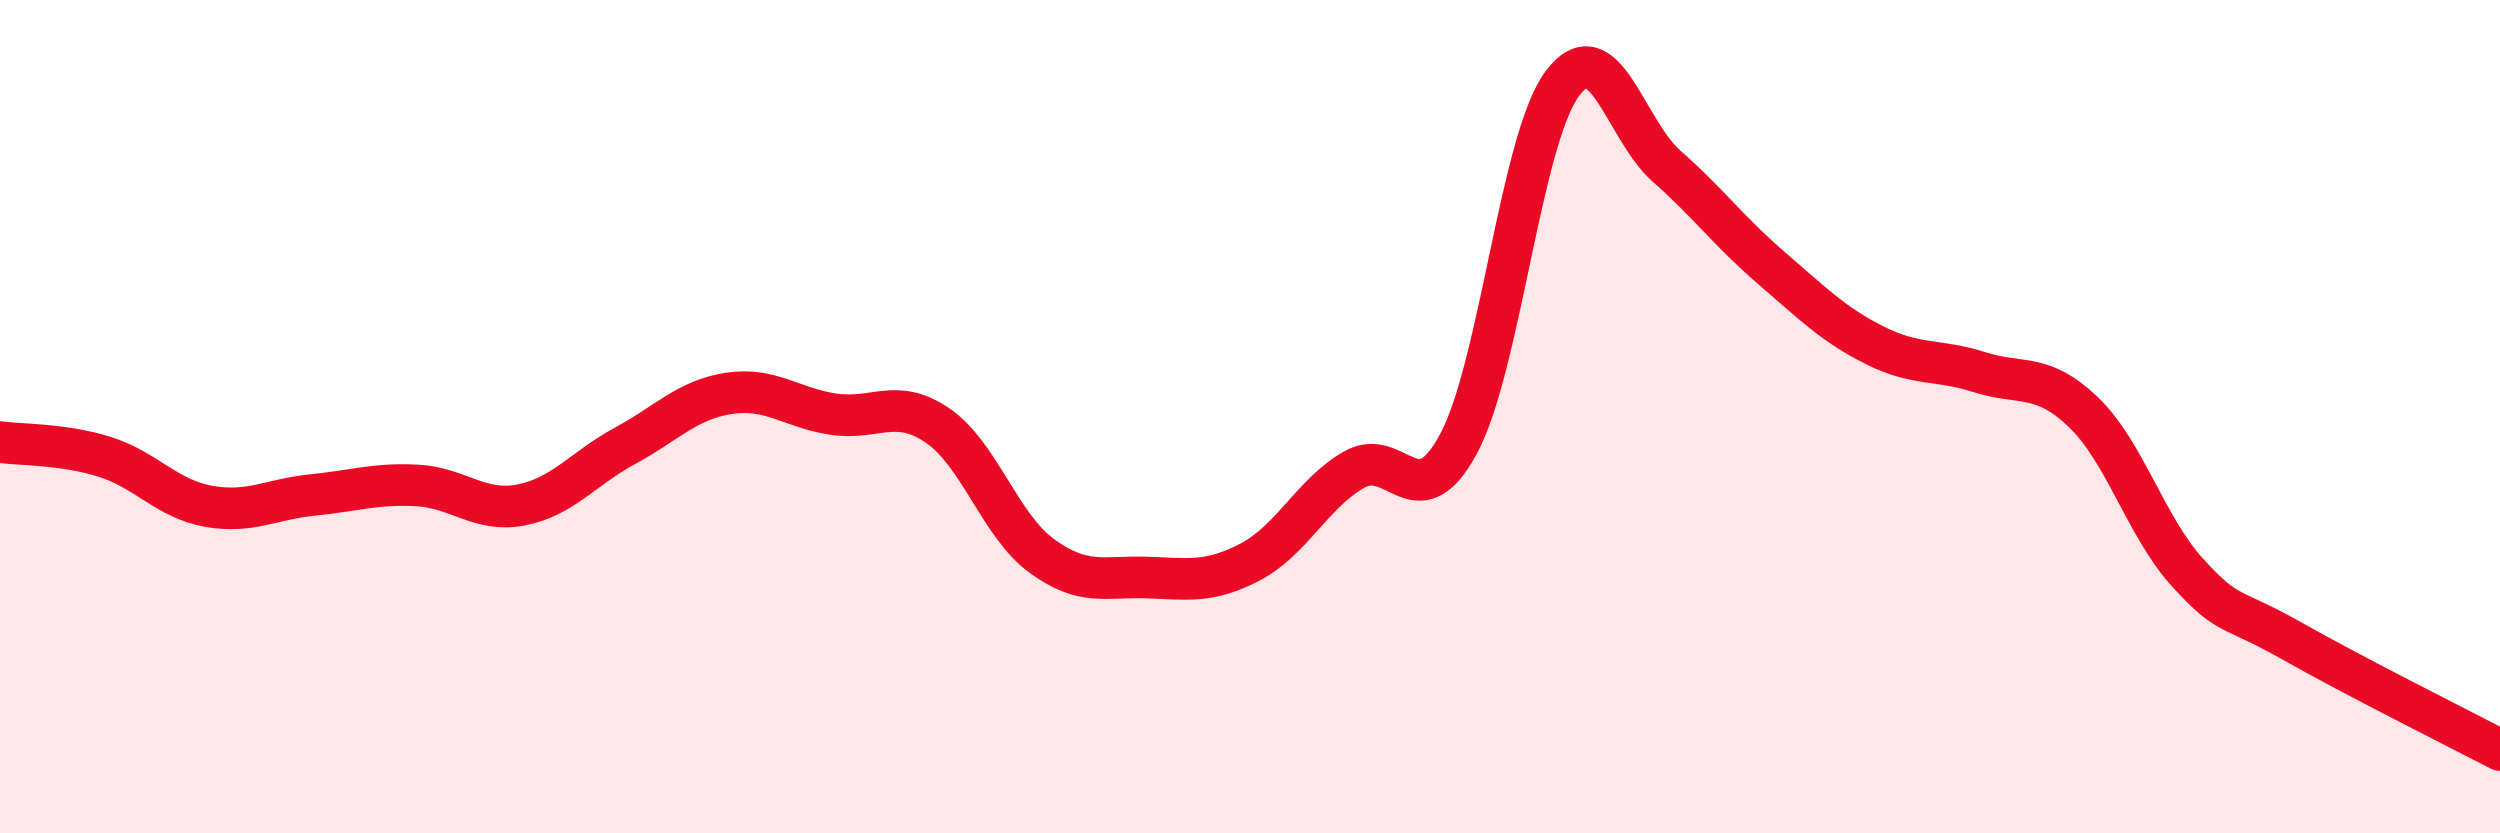 
    <svg width="60" height="20" viewBox="0 0 60 20" xmlns="http://www.w3.org/2000/svg">
      <path
        d="M 0,10.61 C 0.5,10.68 1.5,10.65 2.5,10.96 C 3.5,11.27 4,11.97 5,12.15 C 6,12.33 6.5,11.98 7.5,11.88 C 8.5,11.78 9,11.6 10,11.65 C 11,11.7 11.5,12.31 12.5,12.12 C 13.5,11.93 14,11.24 15,10.7 C 16,10.16 16.5,9.59 17.5,9.44 C 18.5,9.29 19,9.79 20,9.94 C 21,10.09 21.5,9.53 22.5,10.21 C 23.5,10.89 24,12.61 25,13.34 C 26,14.07 26.5,13.83 27.5,13.86 C 28.5,13.89 29,14.01 30,13.49 C 31,12.97 31.5,11.84 32.5,11.27 C 33.5,10.7 34,12.51 35,10.66 C 36,8.81 36.5,3.33 37.5,2 C 38.5,0.67 39,3.11 40,3.99 C 41,4.87 41.5,5.56 42.5,6.42 C 43.5,7.28 44,7.79 45,8.29 C 46,8.79 46.5,8.61 47.5,8.93 C 48.5,9.25 49,8.93 50,9.89 C 51,10.85 51.5,12.64 52.5,13.74 C 53.5,14.84 53.5,14.53 55,15.38 C 56.5,16.23 59,17.48 60,18L60 20L0 20Z"
        fill="#EB0A25"
        opacity="0.1"
        stroke-linecap="round"
        stroke-linejoin="round"
      />
      <path
        d="M 0,10.61 C 0.5,10.68 1.5,10.65 2.5,10.96 C 3.5,11.27 4,11.97 5,12.15 C 6,12.33 6.5,11.98 7.5,11.88 C 8.5,11.78 9,11.6 10,11.65 C 11,11.7 11.5,12.31 12.5,12.12 C 13.5,11.93 14,11.24 15,10.7 C 16,10.16 16.5,9.59 17.5,9.44 C 18.5,9.29 19,9.79 20,9.94 C 21,10.09 21.5,9.53 22.5,10.21 C 23.5,10.89 24,12.61 25,13.34 C 26,14.07 26.5,13.83 27.5,13.86 C 28.5,13.89 29,14.01 30,13.49 C 31,12.97 31.5,11.84 32.5,11.27 C 33.5,10.7 34,12.51 35,10.66 C 36,8.81 36.5,3.33 37.5,2 C 38.5,0.67 39,3.11 40,3.99 C 41,4.87 41.5,5.56 42.5,6.42 C 43.5,7.28 44,7.79 45,8.29 C 46,8.79 46.5,8.61 47.5,8.93 C 48.5,9.25 49,8.93 50,9.89 C 51,10.85 51.5,12.64 52.5,13.74 C 53.5,14.84 53.5,14.53 55,15.38 C 56.5,16.23 59,17.48 60,18"
        stroke="#EB0A25"
        stroke-width="1"
        fill="none"
        stroke-linecap="round"
        stroke-linejoin="round"
      />
    </svg>
  